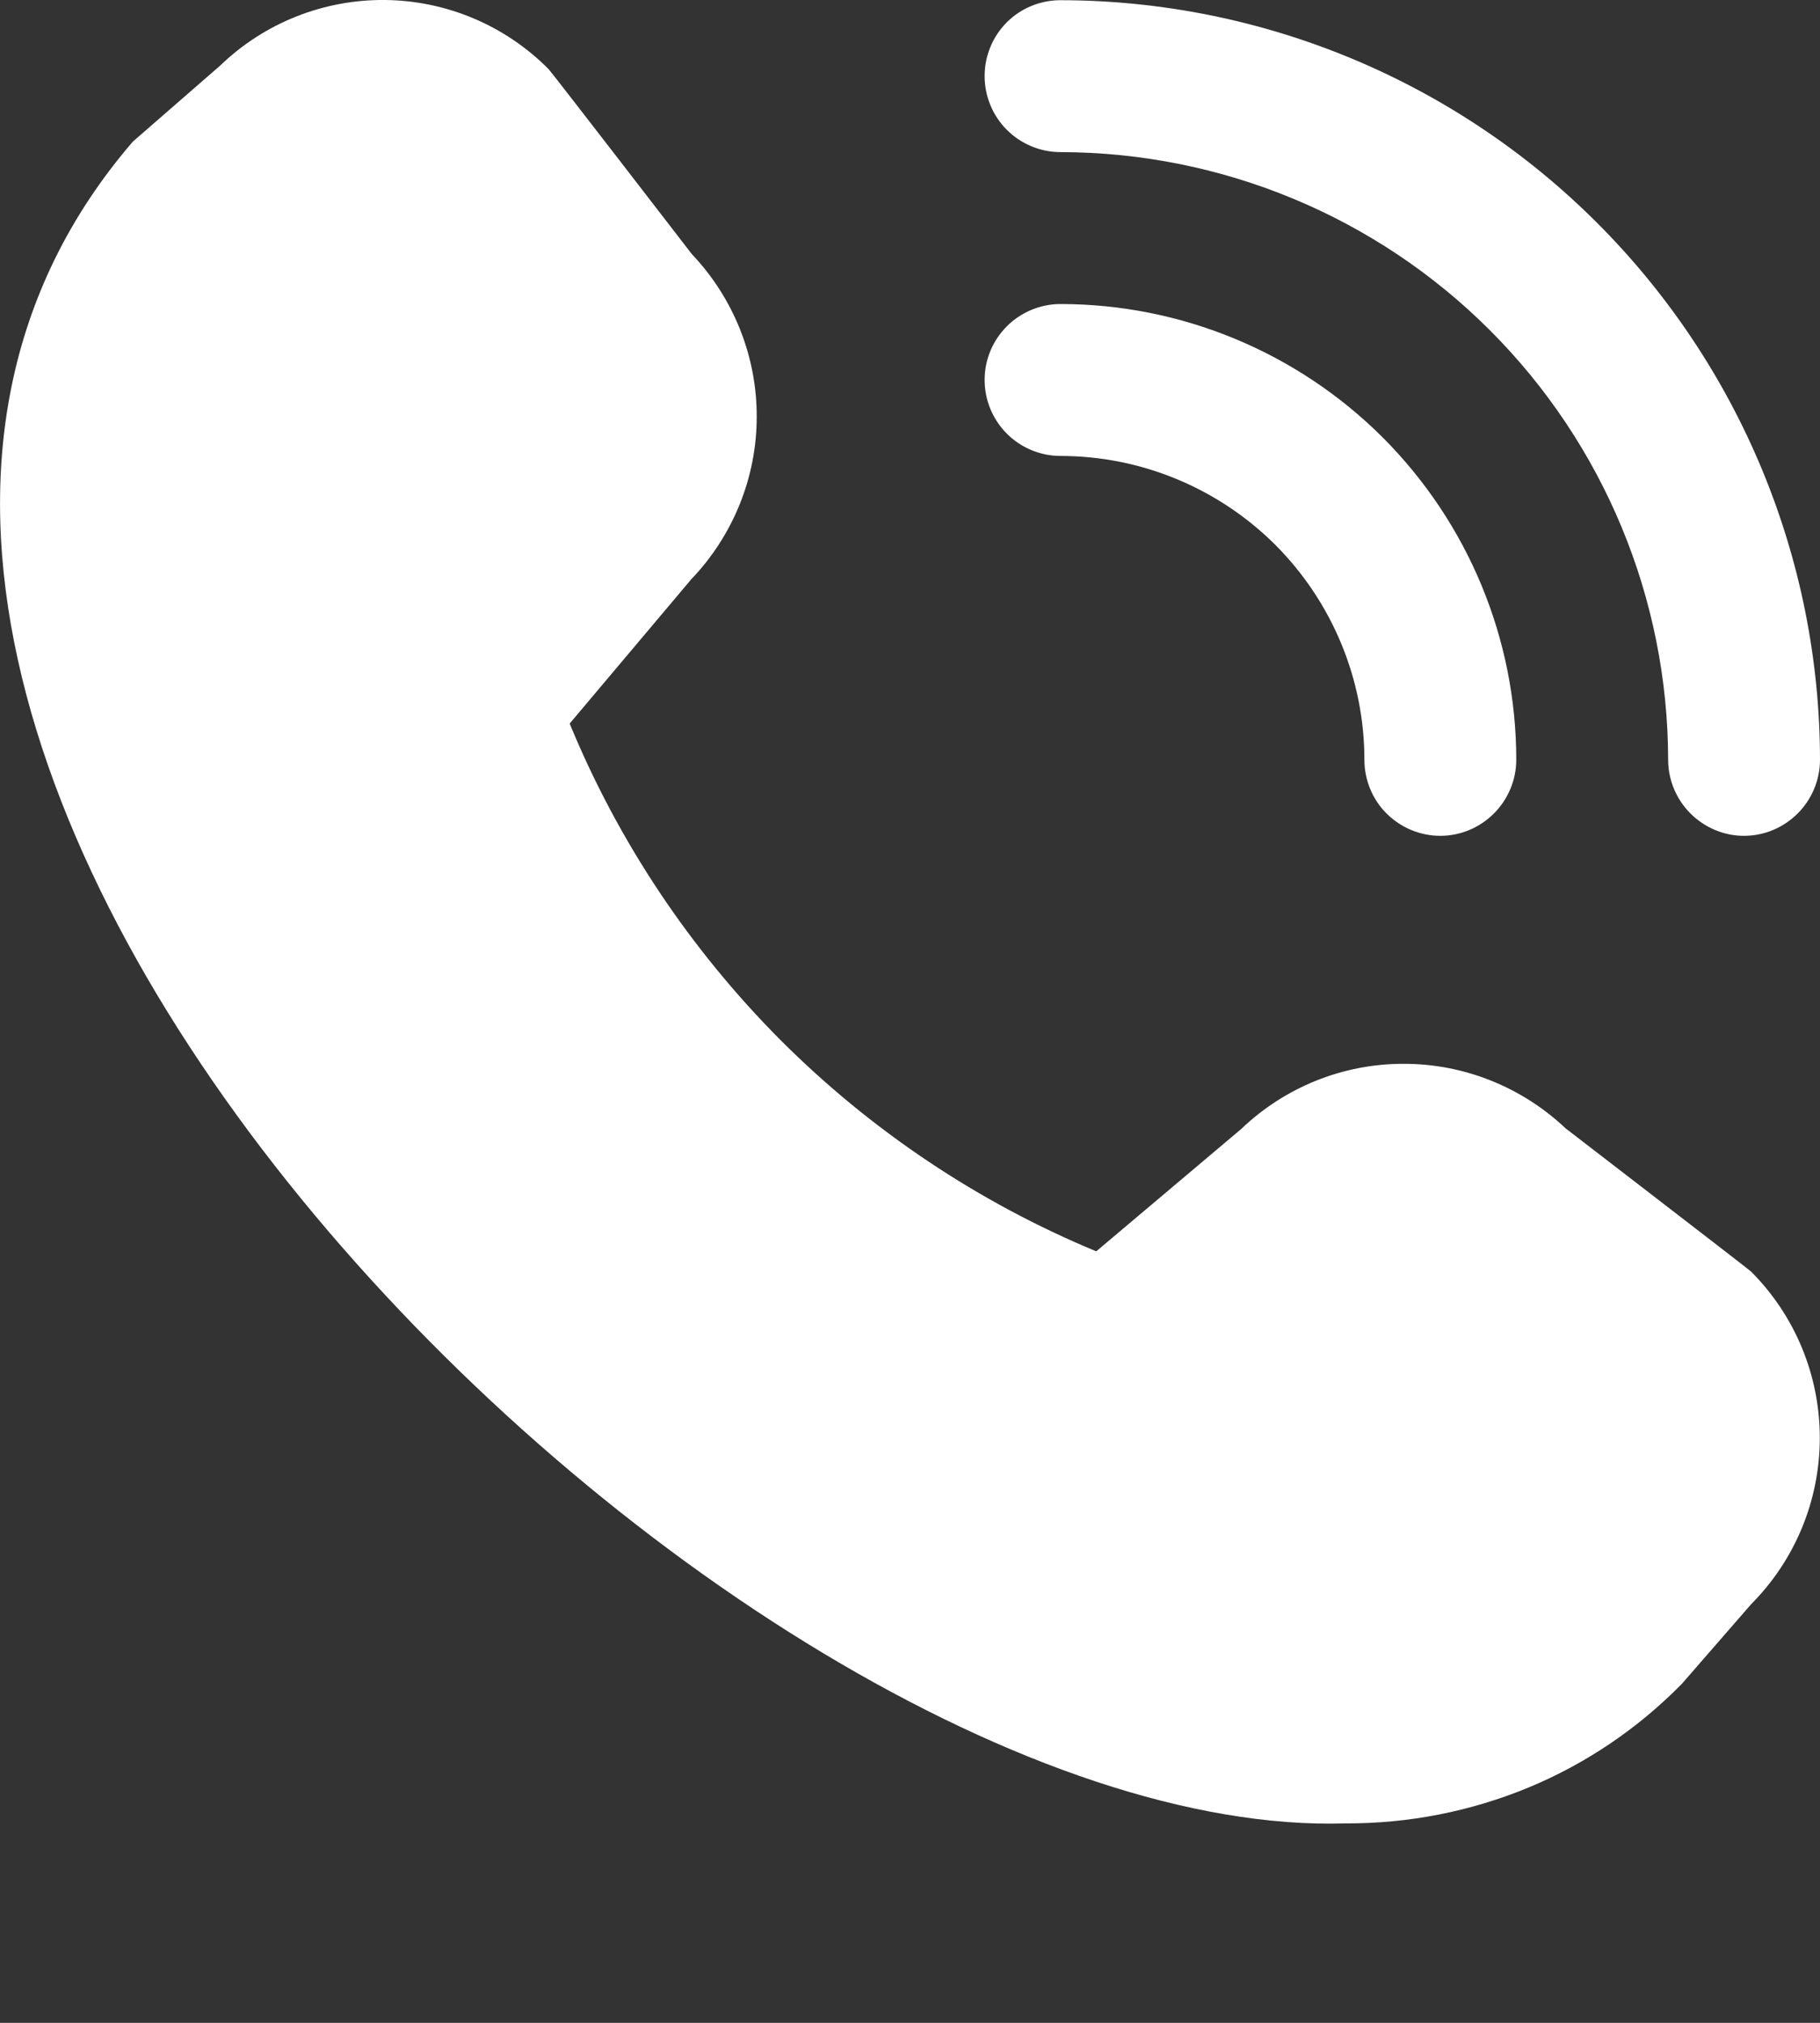 <?xml version="1.0" encoding="UTF-8"?> <svg xmlns="http://www.w3.org/2000/svg" width="9" height="10" viewBox="0 0 9 10" fill="none"><rect x="0" y="0" width="9" height="10" fill="#333333" stroke="none"/><path d="M1.089 0.324C1.308 0.113 1.6 -0.003 1.904 1.22959e-06C2.208 0.003 2.499 0.126 2.713 0.342C2.725 0.353 3.421 1.256 3.421 1.256C3.627 1.473 3.743 1.761 3.742 2.061C3.742 2.36 3.625 2.648 3.418 2.864L2.817 3.577C3.058 4.162 3.413 4.693 3.859 5.141C4.306 5.588 4.837 5.944 5.421 6.186L6.137 5.582C6.353 5.375 6.64 5.259 6.939 5.259C7.239 5.258 7.527 5.374 7.744 5.58L7.751 5.585C7.832 5.648 8.638 6.267 8.659 6.286C8.877 6.504 8.999 6.8 8.999 7.108C8.999 7.417 8.877 7.712 8.659 7.931L8.317 8.324C8.101 8.544 7.843 8.719 7.558 8.837C7.272 8.955 6.966 9.015 6.657 9.014C3.599 9.112 -1.894 3.66 0.657 0.7L1.089 0.324Z" fill="white"></path><path d="M4.979 1.613C5.049 1.543 5.145 1.503 5.244 1.503C5.842 1.503 6.415 1.741 6.838 2.163C7.26 2.586 7.498 3.158 7.498 3.756C7.498 3.855 7.458 3.951 7.388 4.021C7.317 4.092 7.222 4.132 7.122 4.132C7.023 4.132 6.927 4.092 6.856 4.021C6.786 3.951 6.747 3.855 6.747 3.756C6.747 3.358 6.588 2.976 6.307 2.694C6.025 2.413 5.643 2.254 5.244 2.254C5.145 2.254 5.049 2.214 4.979 2.144C4.908 2.073 4.869 1.977 4.869 1.878C4.869 1.779 4.908 1.684 4.979 1.613Z" fill="white"></path><path d="M4.979 0.11C5.049 0.04 5.145 0.001 5.244 0.001C6.24 0.002 7.194 0.398 7.898 1.102C8.602 1.806 8.999 2.76 9 3.756C9 3.855 8.96 3.951 8.89 4.021C8.819 4.092 8.724 4.132 8.624 4.132C8.525 4.132 8.43 4.092 8.359 4.021C8.289 3.951 8.249 3.855 8.249 3.756C8.248 2.959 7.931 2.196 7.368 1.633C6.805 1.07 6.041 0.753 5.244 0.752C5.145 0.752 5.049 0.712 4.979 0.642C4.908 0.571 4.869 0.475 4.869 0.376C4.869 0.277 4.908 0.181 4.979 0.11Z" fill="white"></path></svg> 